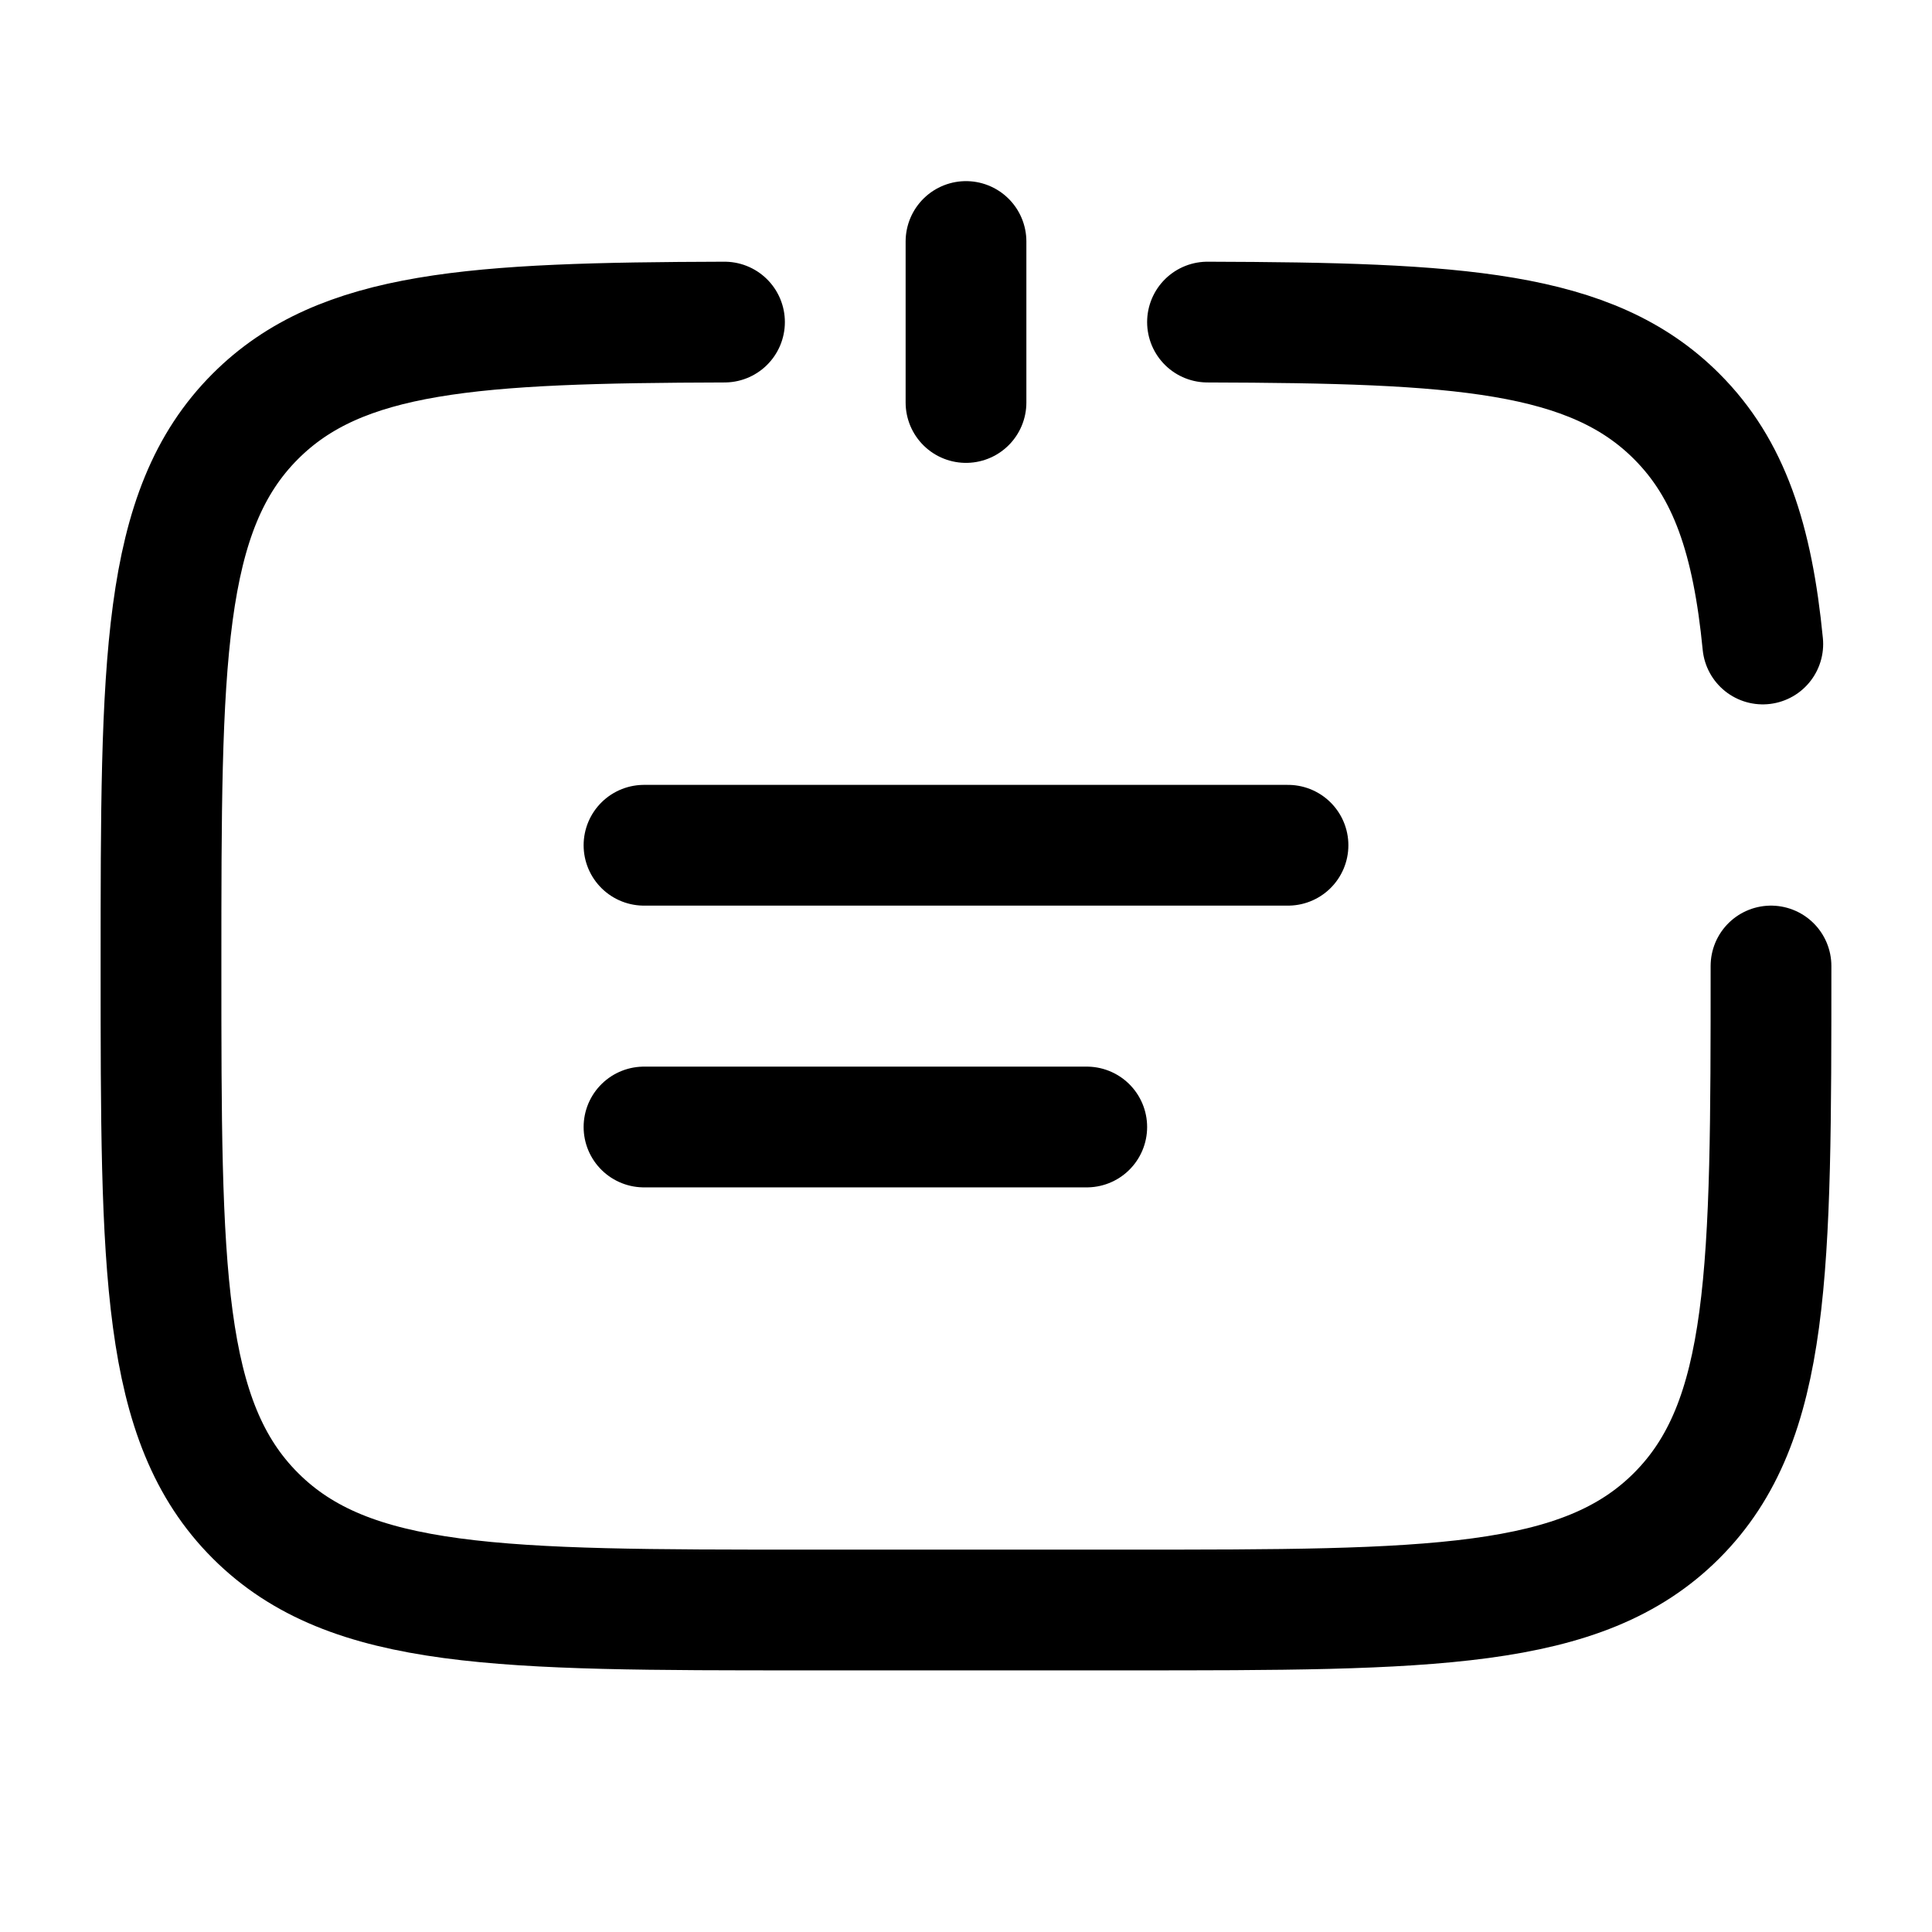 <svg width="24" height="24" viewBox="0 0 24 24" fill="none" xmlns="http://www.w3.org/2000/svg">
<path d="M22 12C22 15.771 22 17.657 20.828 18.828C19.657 20 17.771 20 14 20H10C6.229 20 4.343 20 3.172 18.828C2 17.657 2 15.771 2 12C2 8.229 2 6.343 3.172 5.172C4.235 4.108 5.886 4.01 9 4.001M15 4.001C18.114 4.01 19.765 4.108 20.828 5.172C21.482 5.825 21.771 6.7 21.898 8" stroke="black" stroke-width="1.5" stroke-linecap="round"/>
<path d="M12 5L12 3" stroke="black" stroke-width="1.5" stroke-linecap="round"/>
<path d="M8 10.5H16" stroke="black" stroke-width="1.5" stroke-linecap="round"/>
<path d="M8 14H13.5" stroke="black" stroke-width="1.5" stroke-linecap="round"/>
</svg>
